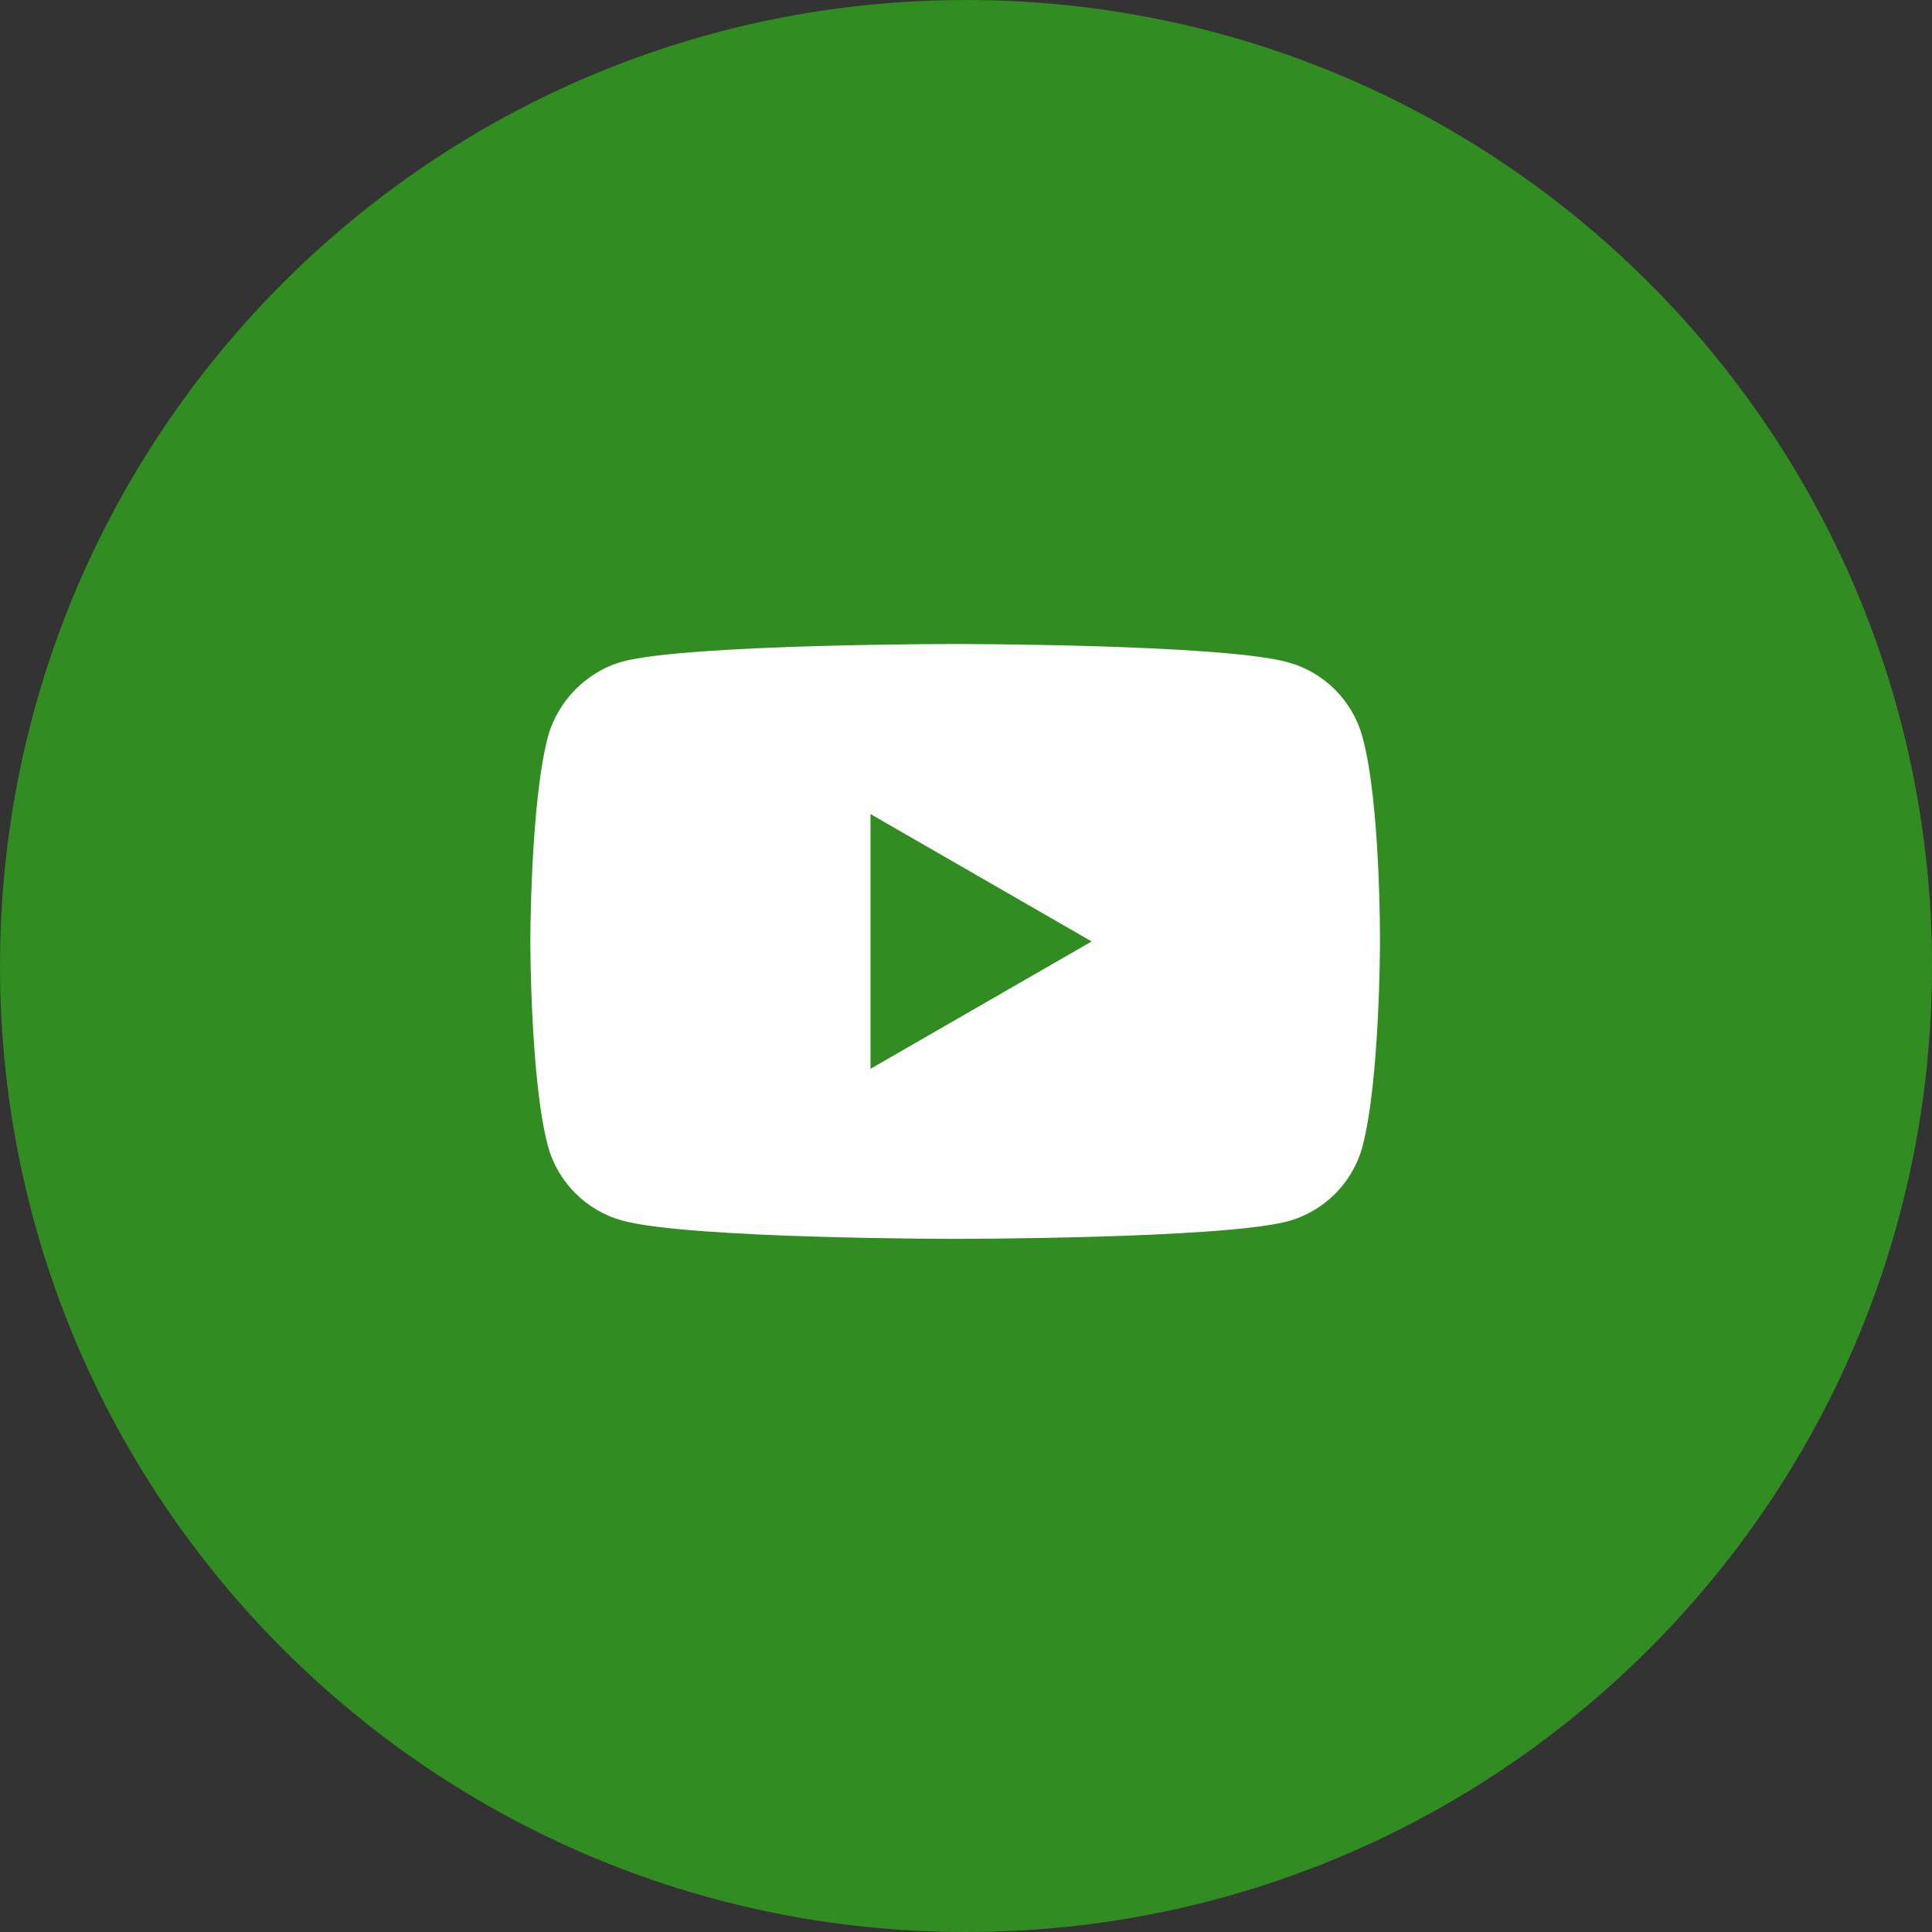 <svg
	xmlns="http://www.w3.org/2000/svg"
	width="51"
	height="51"
	viewBox="0 0 51 51"
	fill="none"
>
	<rect x="0" y="0" width="51" height="51" fill="#333333" stroke="none"/>
	<g clipPath="url(#clip0_3491_8367)">
		<path
		d="M50.5 25.5C50.5 39.307 39.307 50.5 25.5 50.5C11.693 50.5 0.5 39.307 0.5 25.5C0.5 11.693 11.693 0.5 25.5 0.5C39.307 0.5 50.5 11.693 50.5 25.5Z"
		fill="#318C21"
		stroke="#318C21"
		/>
		<path
		d="M35.966 19.457C35.708 18.496 34.95 17.739 33.989 17.48C32.234 17 25.214 17 25.214 17C25.214 17 18.194 17 16.439 17.462C15.496 17.721 14.72 18.497 14.462 19.457C14 21.212 14 24.852 14 24.852C14 24.852 14 28.51 14.462 30.246C14.721 31.207 15.478 31.964 16.439 32.223C18.212 32.703 25.214 32.703 25.214 32.703C25.214 32.703 32.234 32.703 33.989 32.241C34.95 31.983 35.708 31.225 35.966 30.265C36.428 28.51 36.428 24.87 36.428 24.87C36.428 24.87 36.447 21.212 35.966 19.457ZM22.979 28.214V21.489L28.817 24.852L22.979 28.214Z"
		fill="white"
		/>
	</g>
	<defs>
		<clipPath id="clip0_3491_8367">
		<rect width="51" height="51" fill="white" />
		</clipPath>
	</defs>
</svg>